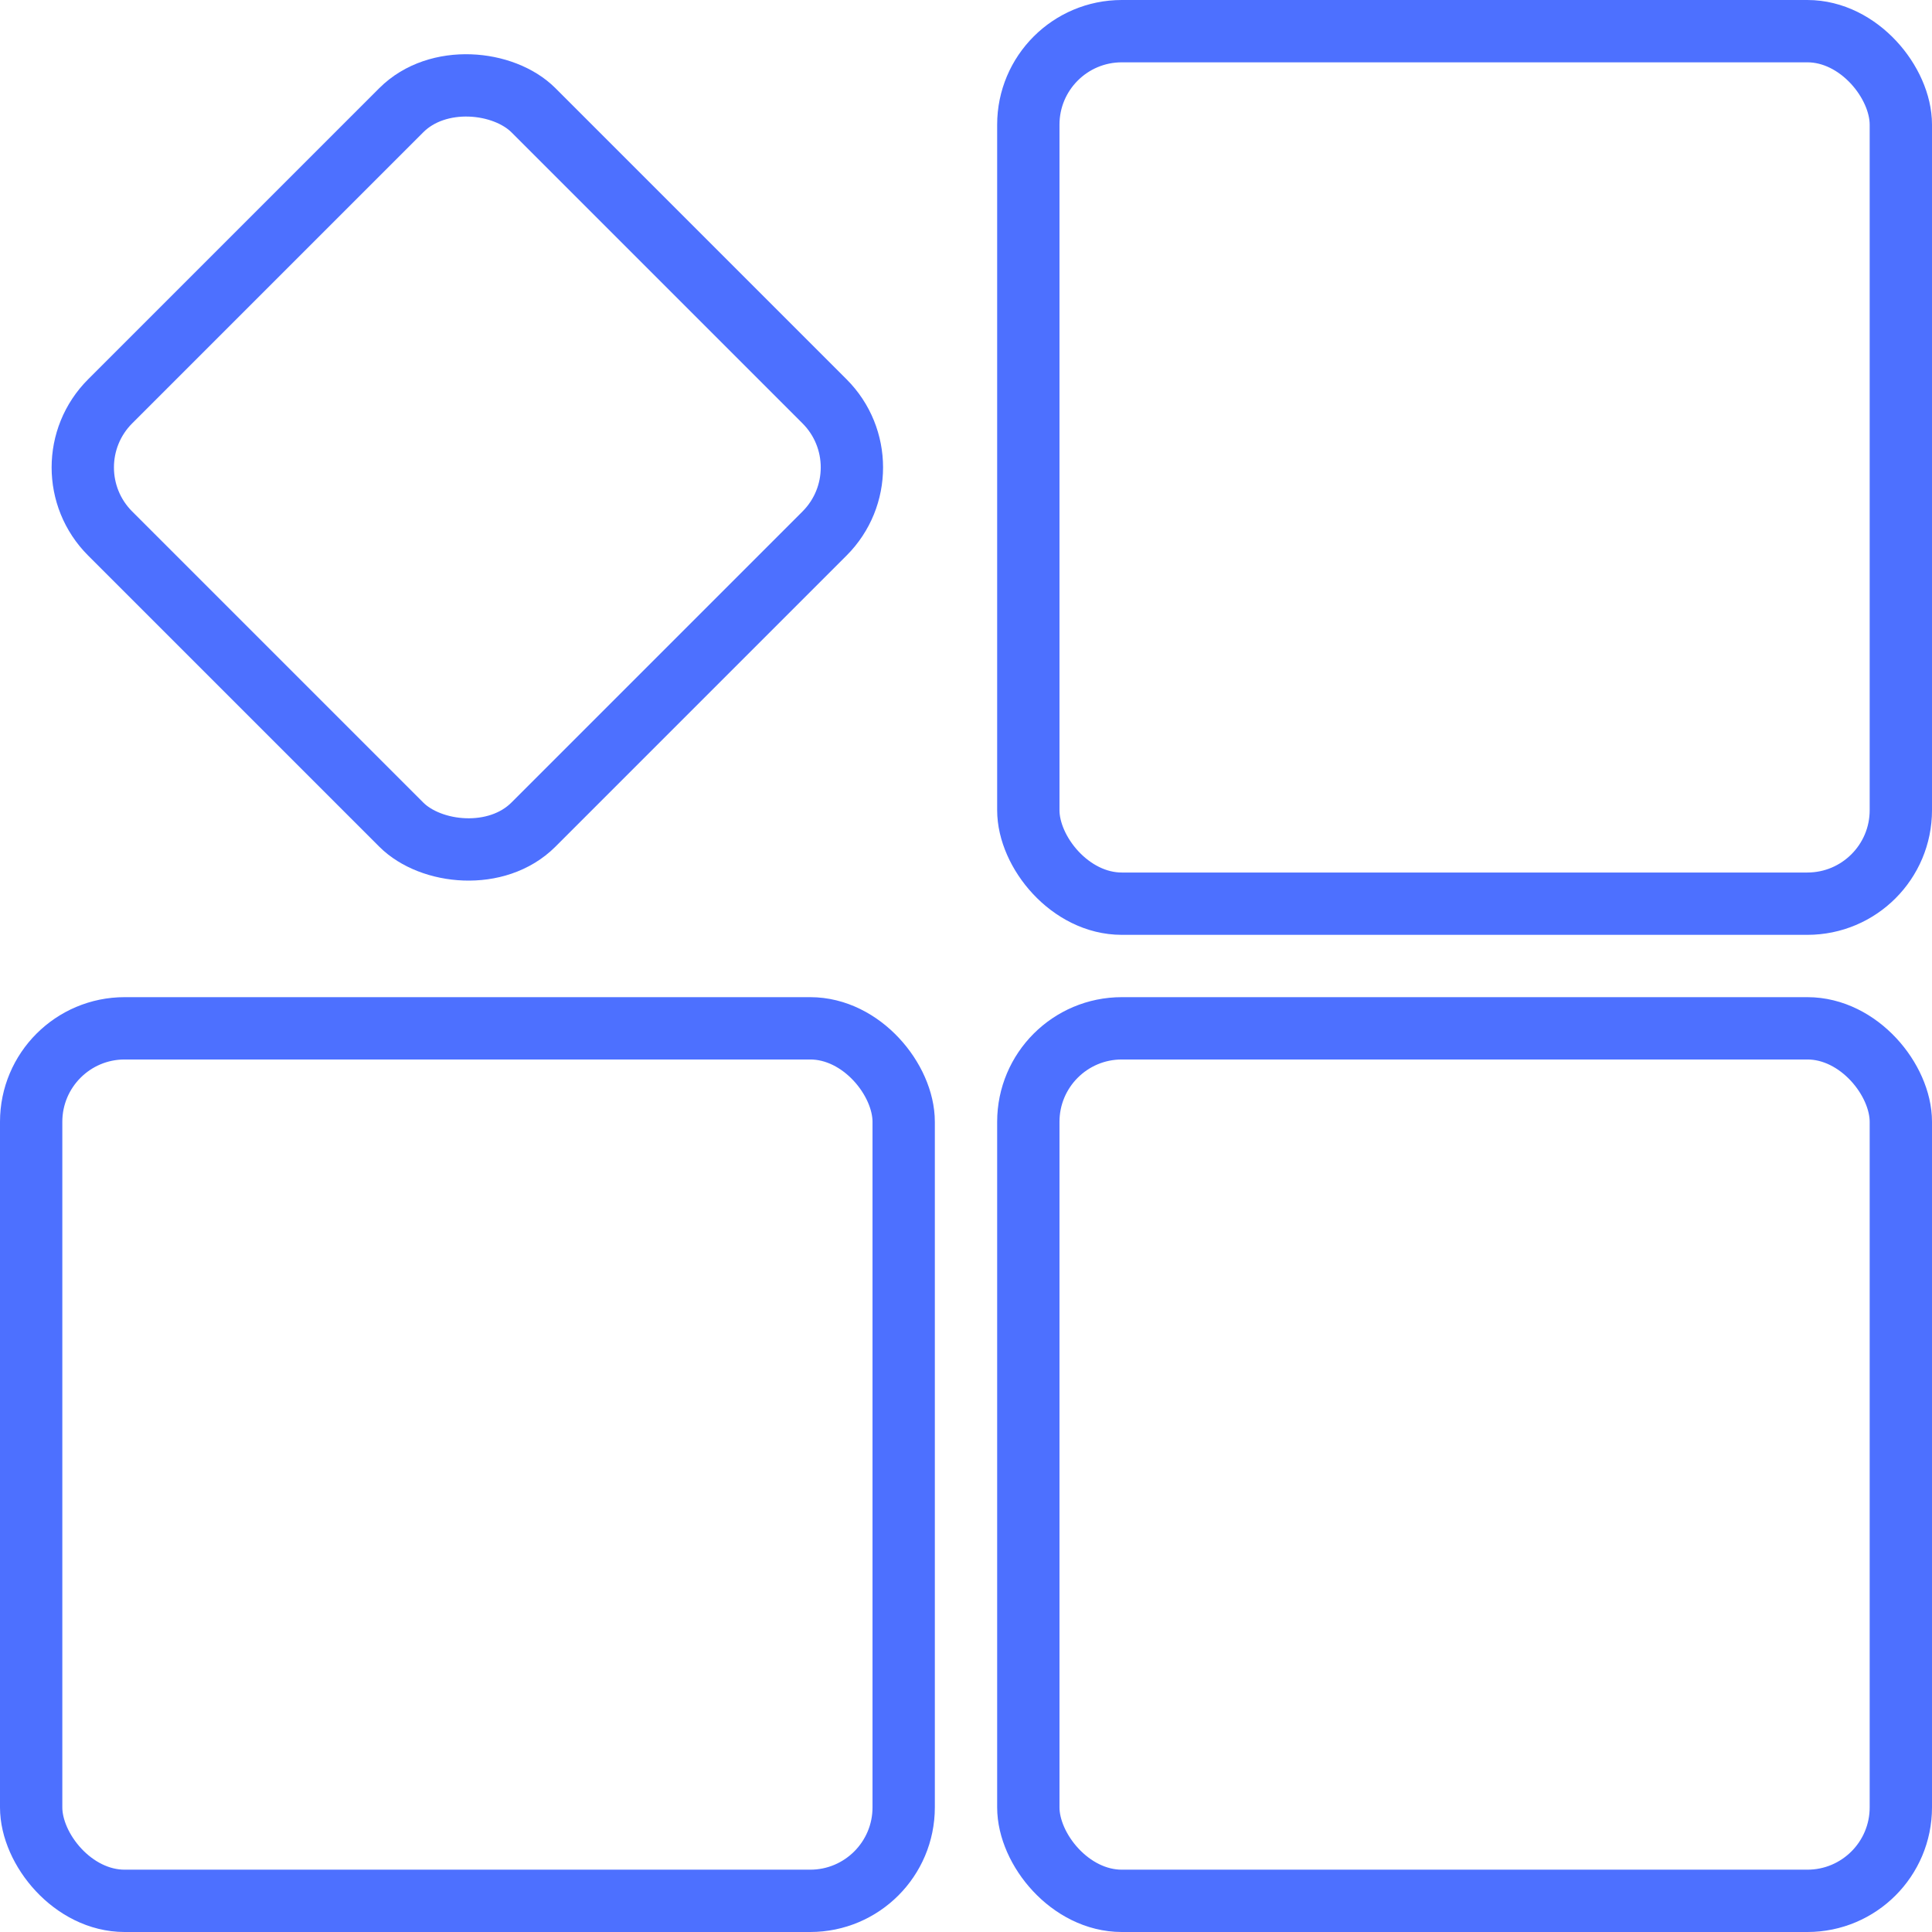<?xml version="1.0" encoding="UTF-8"?> <svg xmlns="http://www.w3.org/2000/svg" width="31" height="31" viewBox="0 0 31 31" fill="none"><rect x="0.707" y="7.5" width="9.605" height="9.605" rx="1.5" transform="rotate(-45 0.707 7.5)" stroke="#4D70FF"></rect><rect x="16.5" y="0.5" width="14" height="14" rx="1.5" stroke="#4D70FF"></rect><rect x="0.5" y="16.5" width="14" height="14" rx="1.5" stroke="#4D70FF"></rect><rect x="16.5" y="16.5" width="14" height="14" rx="1.5" stroke="#4D70FF"></rect></svg> 